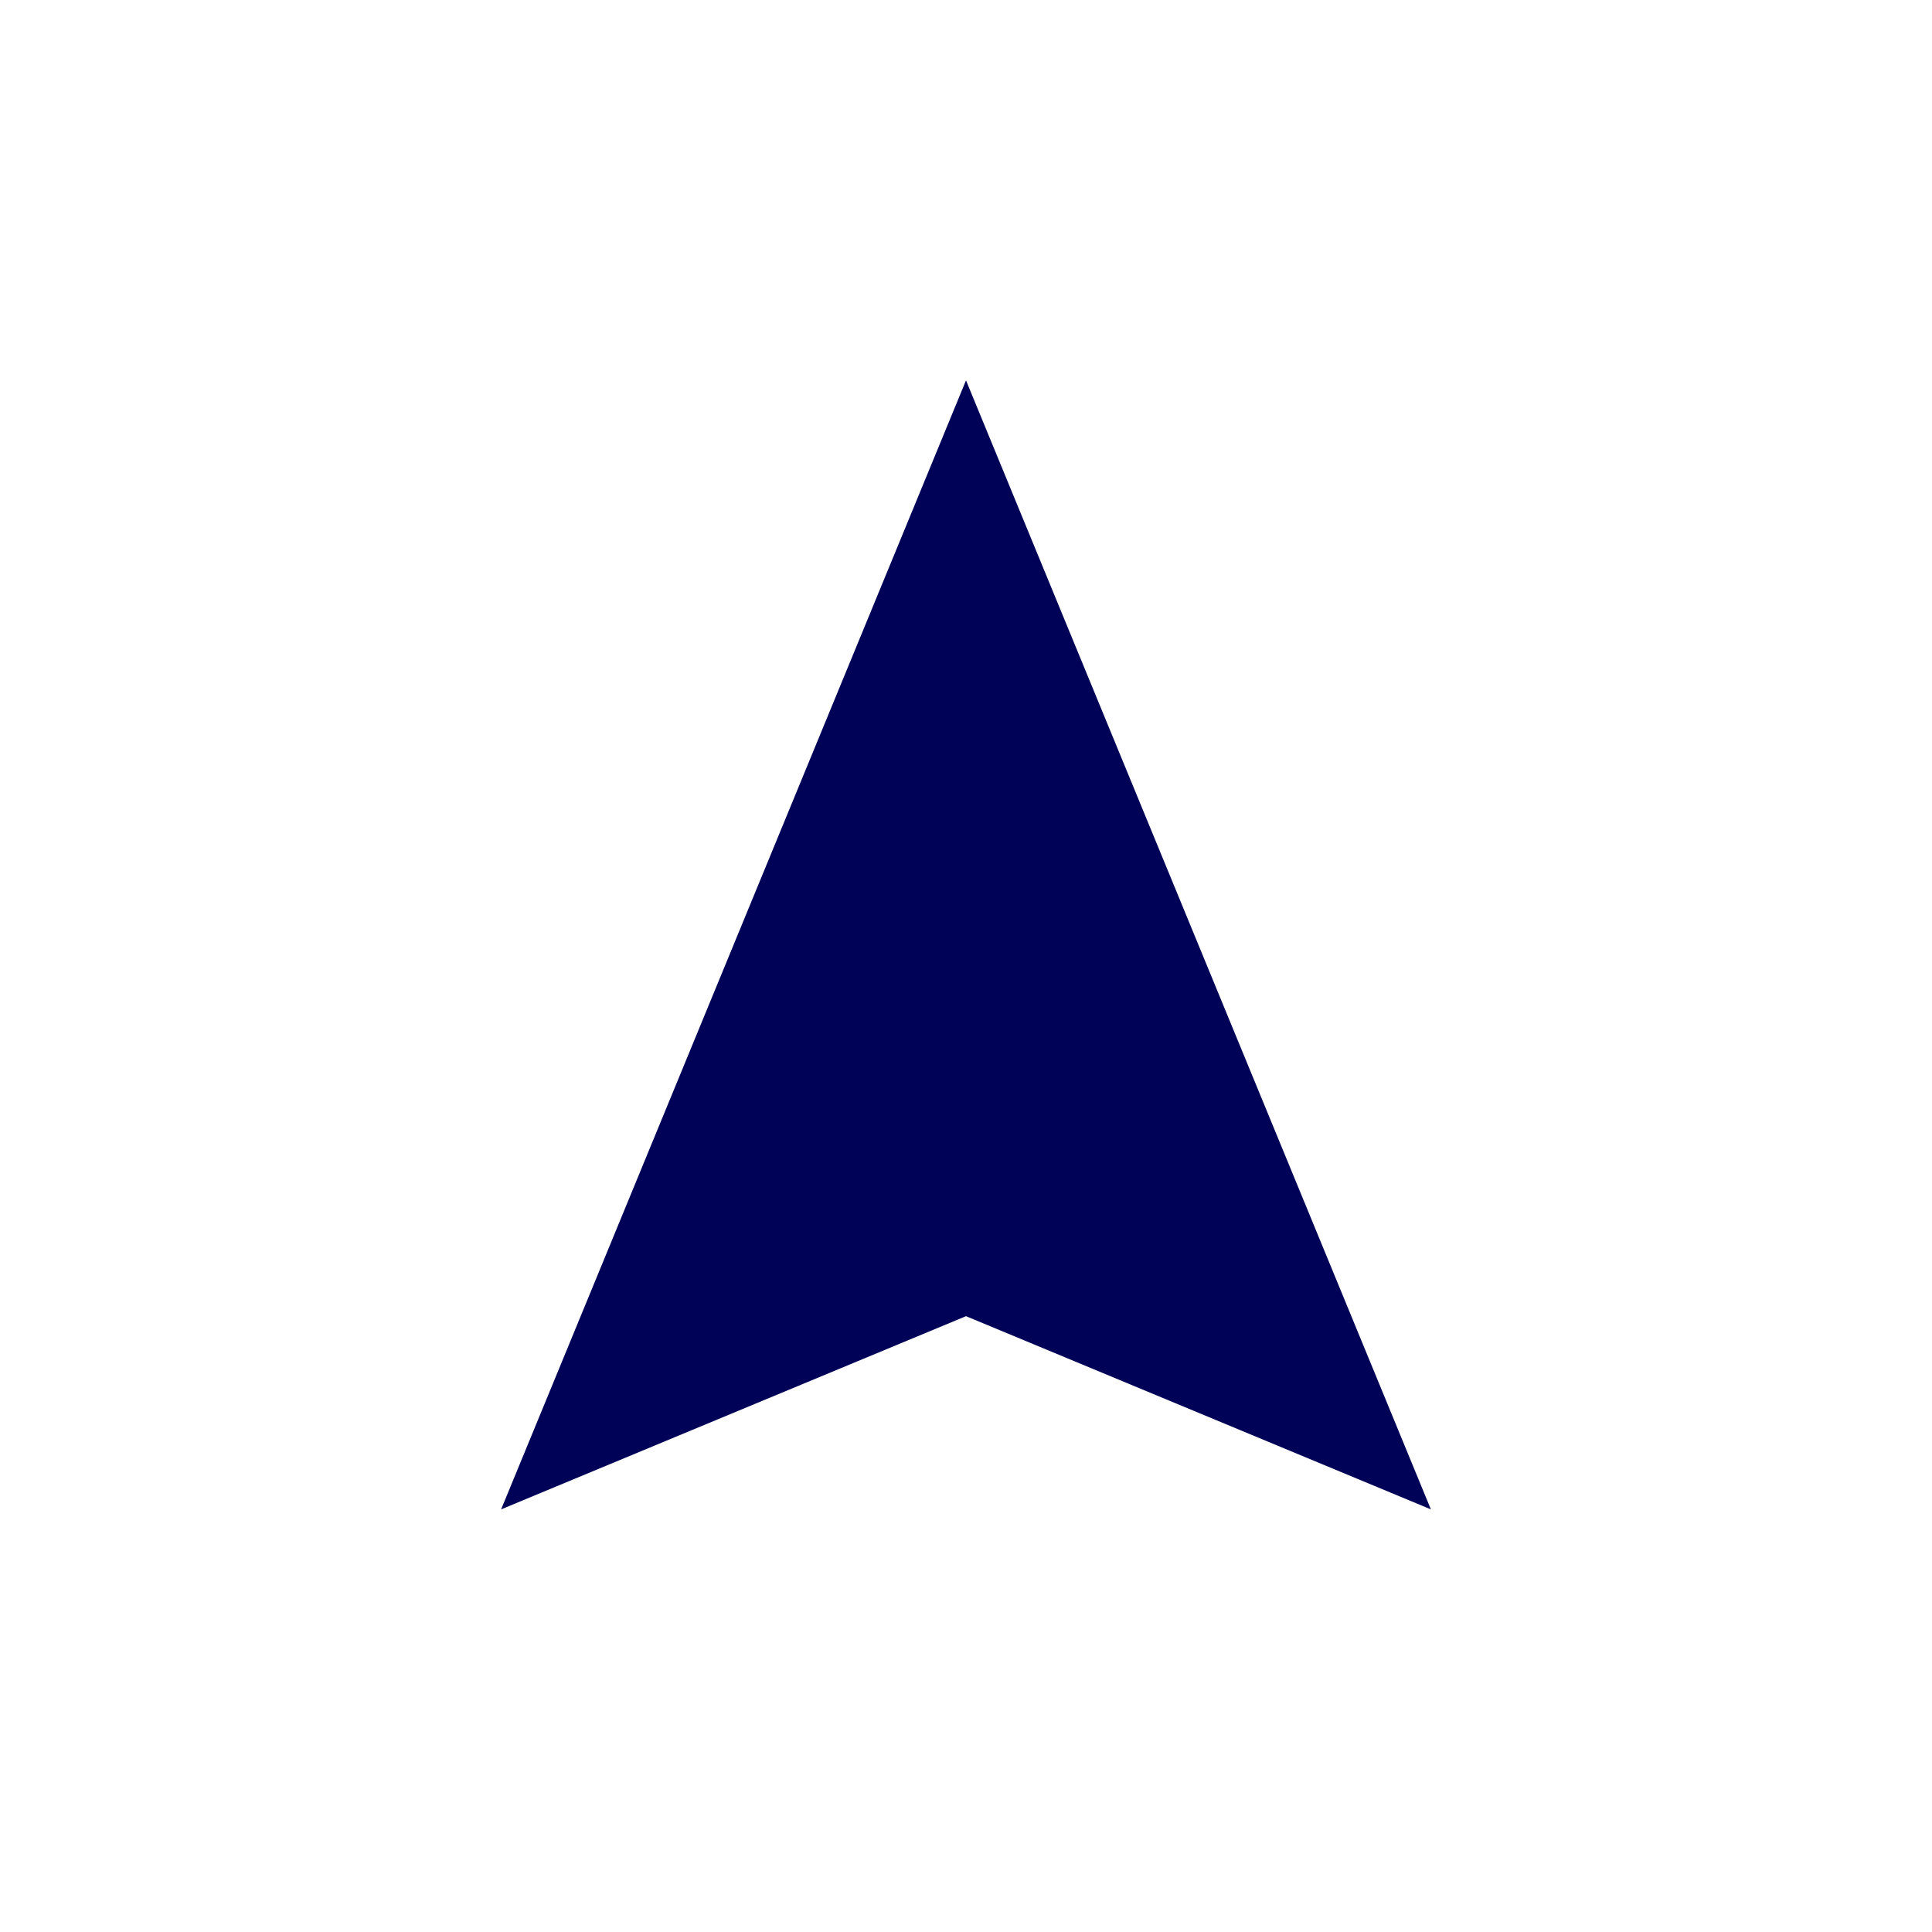 <?xml version="1.0" encoding="UTF-8"?>
<svg id="Layer_1" xmlns="http://www.w3.org/2000/svg" baseProfile="tiny-ps" version="1.2" viewBox="0 0 96 96">
<title>Radar Labs, Inc</title>
<desc>Radar Logo</desc>
  <!-- Generator: Adobe Illustrator 29.0.1, SVG Export Plug-In . SVG Version: 2.1.0 Build 192)  -->
  <path d="M71.1,75l-23.1-56.1-23.1,56.1,23.1-9.6,23.1,9.6Z" fill="#000257"/>
</svg>